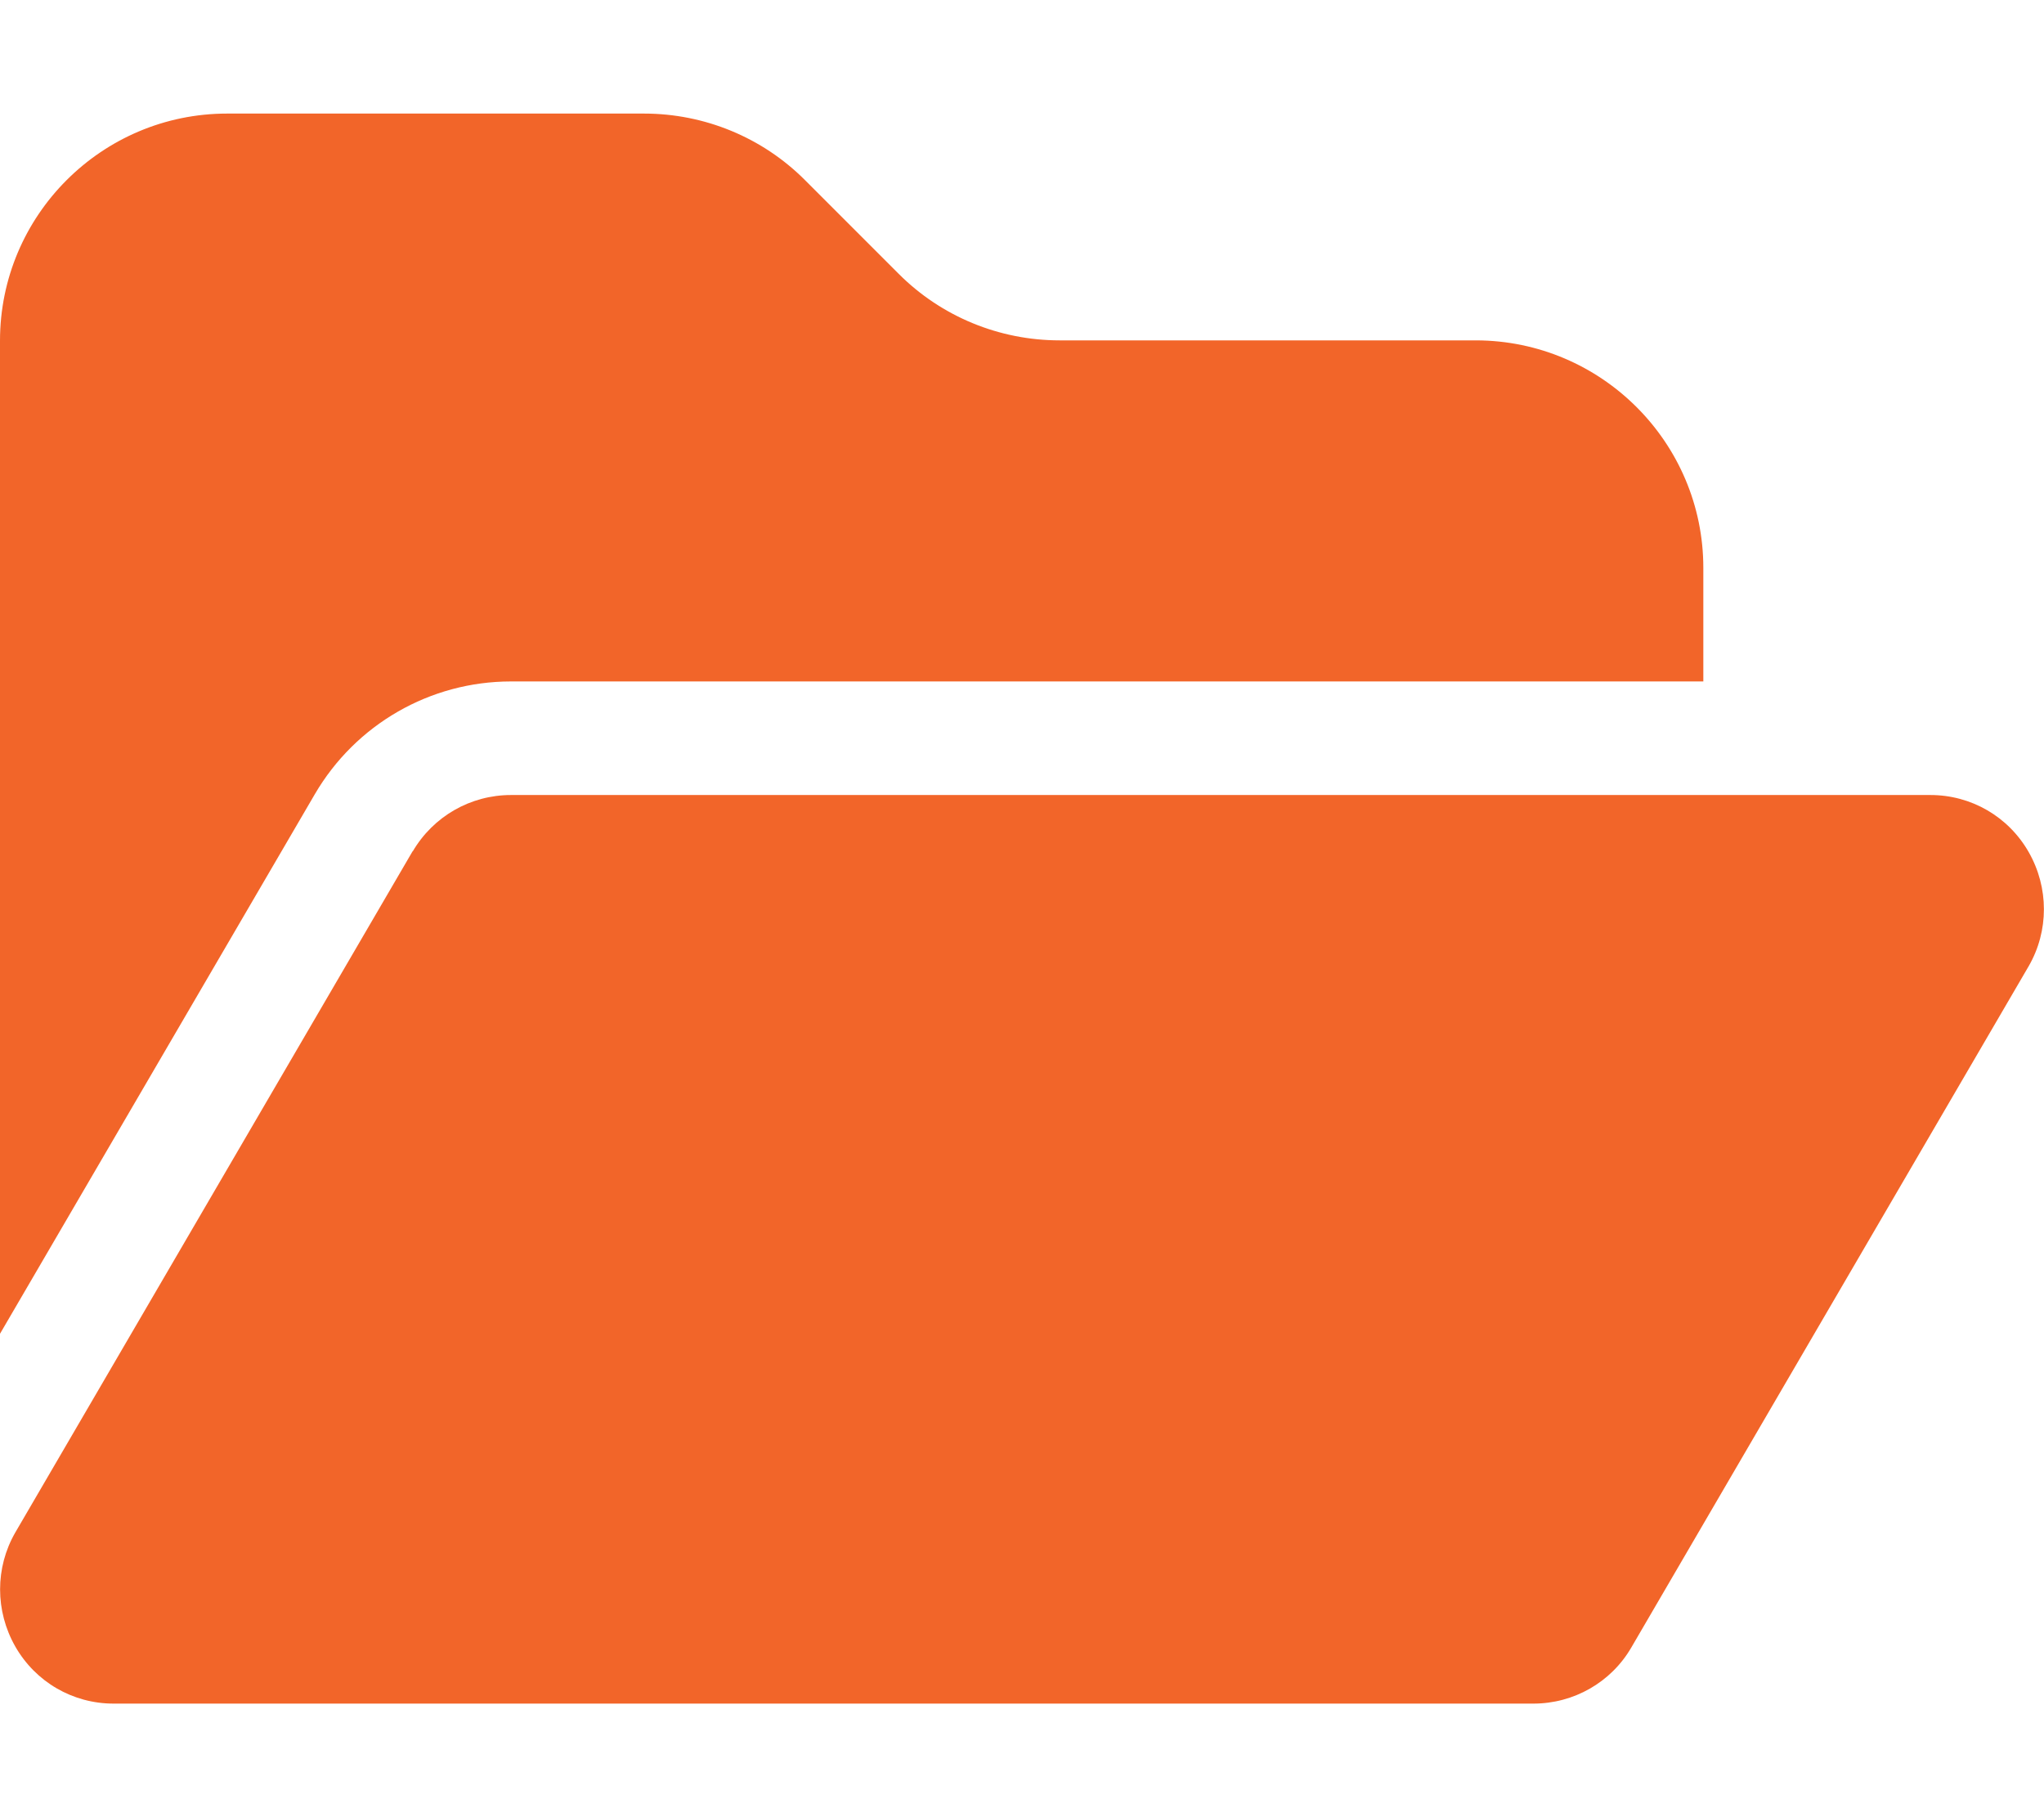 <?xml version="1.0" encoding="UTF-8"?>
<svg id="Layer_1" data-name="Layer 1" xmlns="http://www.w3.org/2000/svg" version="1.1" viewBox="0 0 576 512">
  <defs>
    <style>
      .cls-1 {
        fill: #f26529;
        stroke-width: 0px;
      }
    </style>
  </defs>
  <path class="cls-1" d="M88.7,223.8L0,375.8V96C0,60.7,28.7,32,64,32h117.5c17,0,33.3,6.7,45.3,18.7l26.5,26.5c12,12,28.3,18.7,45.3,18.7h117.4c35.3.1,64,28.8,64,64.1v32H144c-22.8,0-43.8,12.1-55.3,31.8ZM116.3,239.9c5.8-9.9,16.3-15.9,27.7-15.9h400c11.5,0,22,6.1,27.7,16.1s5.7,22.2,0,32.1l-112,192c-5.7,9.8-16.2,15.8-27.6,15.8H32c-11.5,0-22-6.1-27.7-16.1s-5.7-22.2,0-32.1l112-192h-.1Z"/>
</svg>